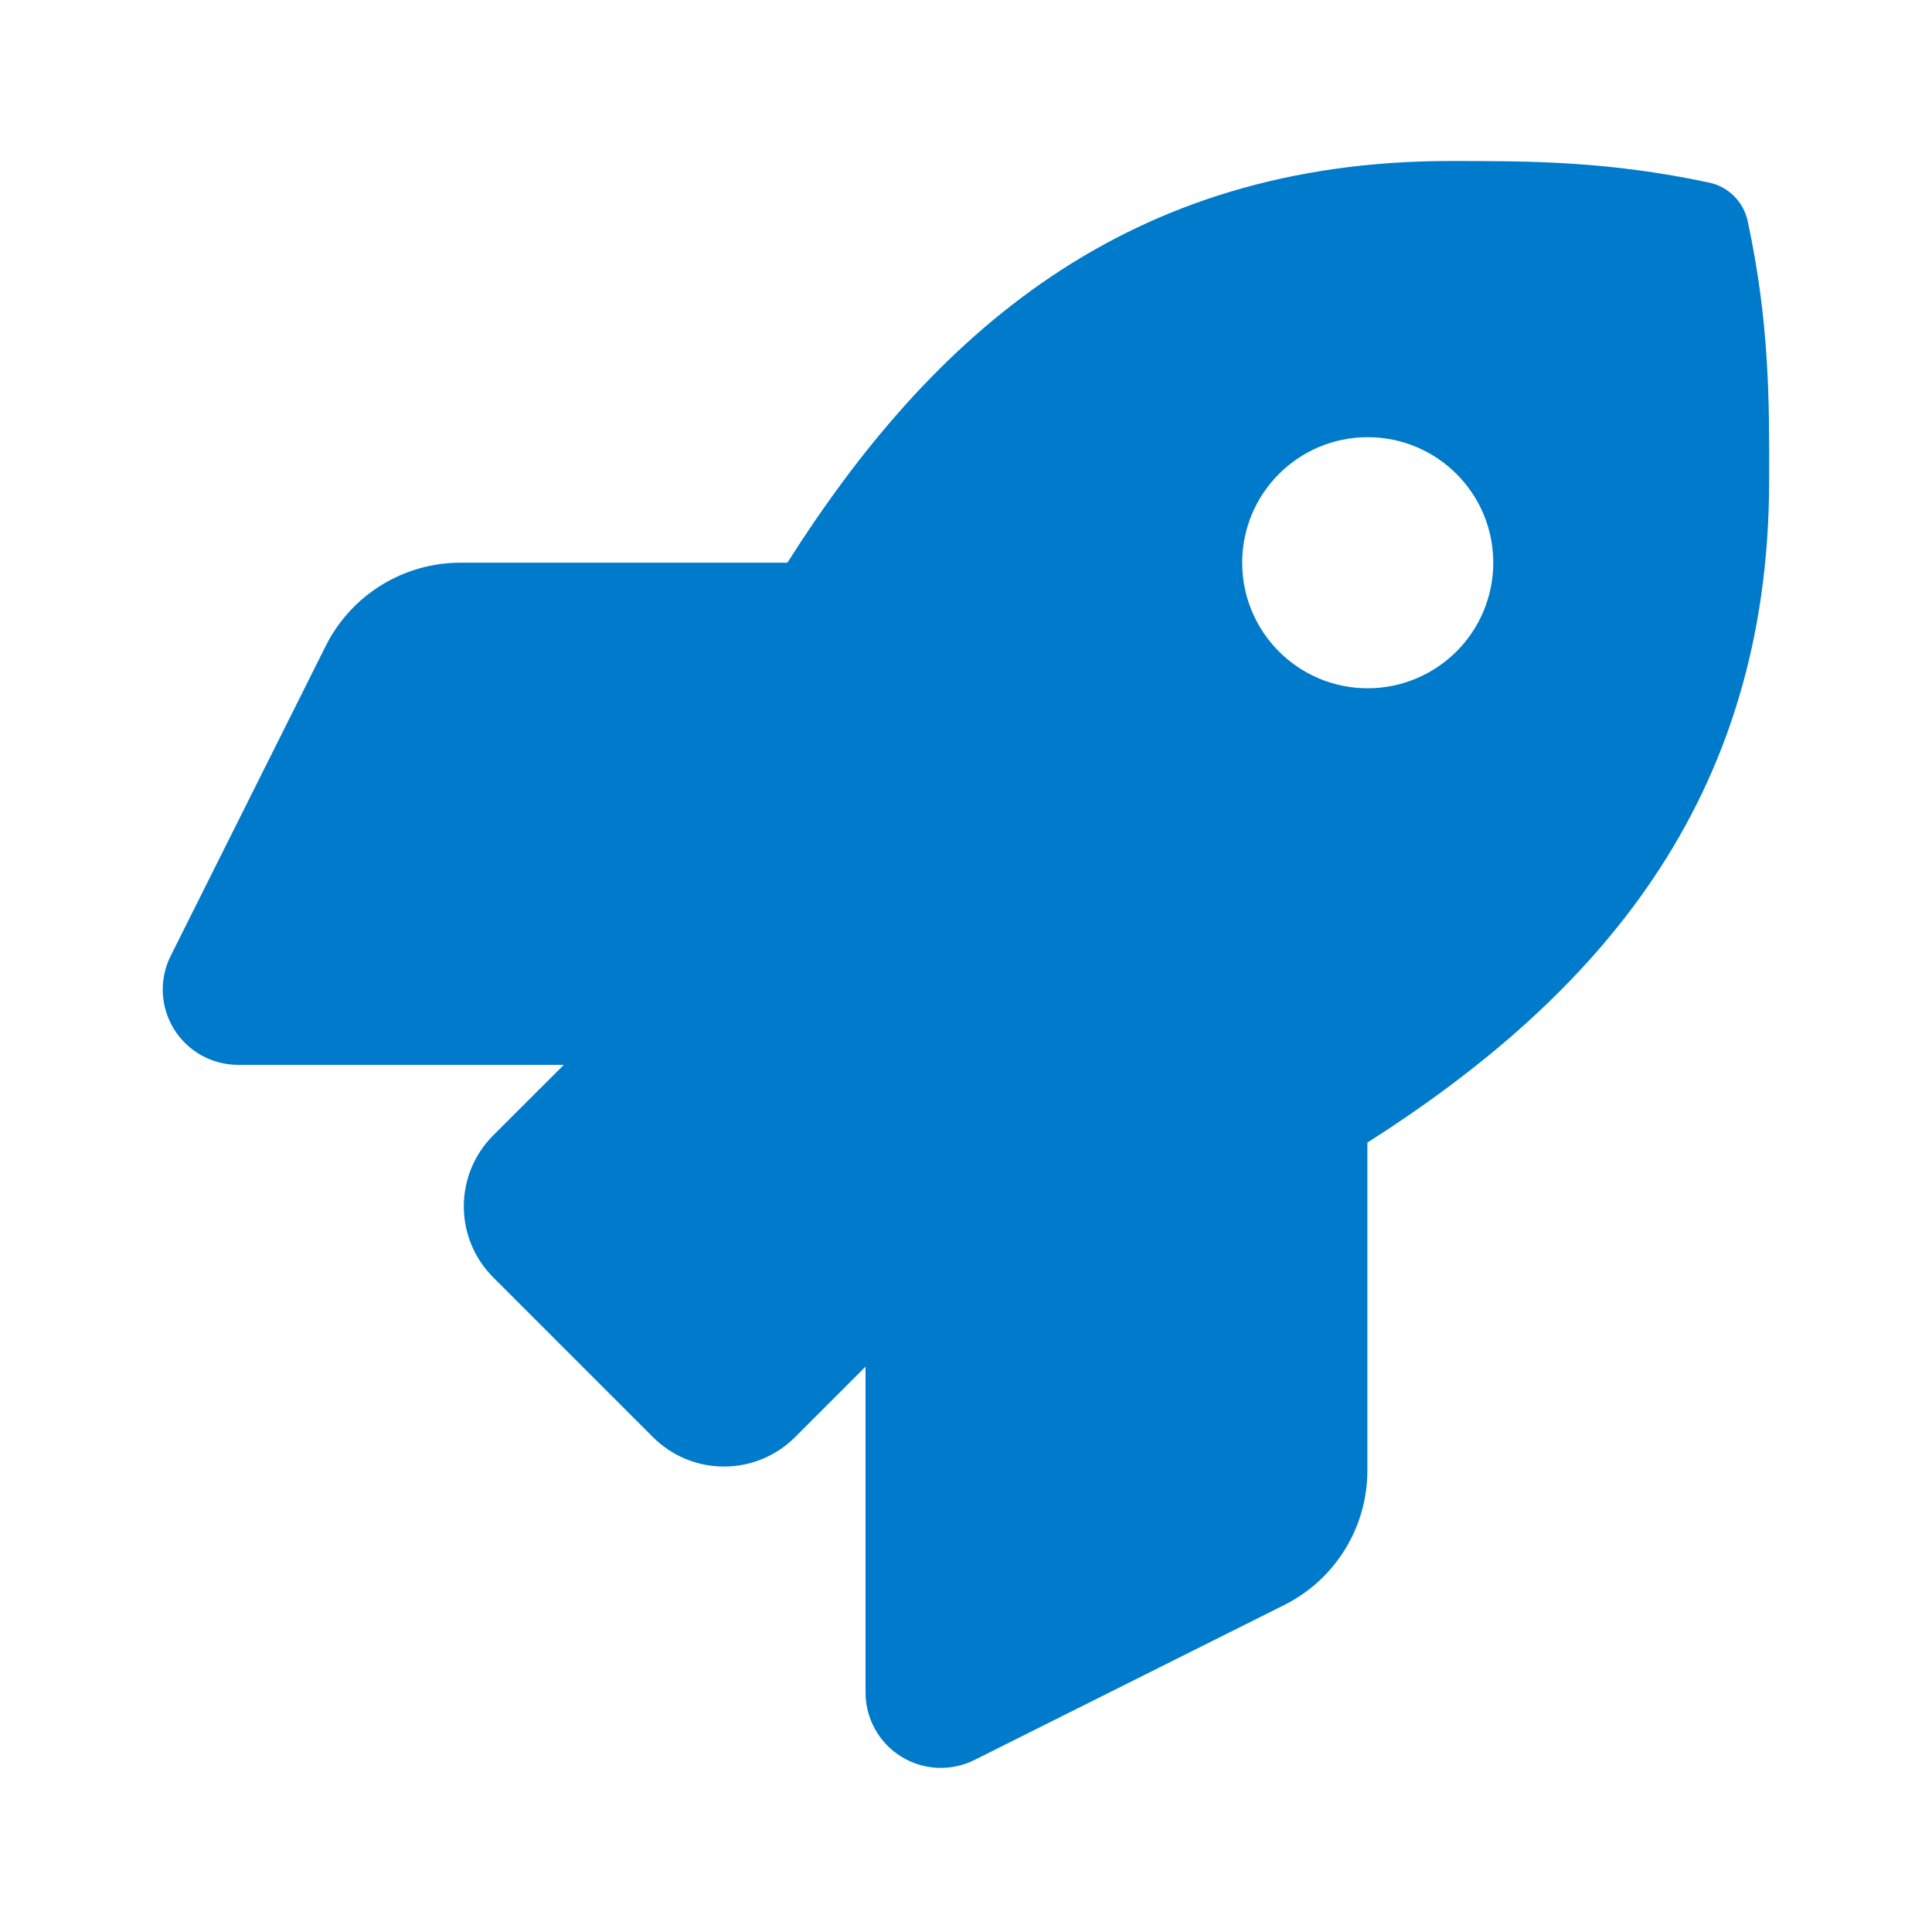 <svg width="24" height="24" viewBox="0 0 24 24" fill="none" xmlns="http://www.w3.org/2000/svg">
<path fill-rule="evenodd" clip-rule="evenodd" d="M21.71 2.745C21.658 2.506 21.472 2.32 21.234 2.269C19.979 2 18.997 2 18.018 2C13.995 2 11.581 4.152 9.781 6.99H5.718C5.011 6.991 4.364 7.39 4.047 8.023L2.12 11.875C1.975 12.165 1.991 12.509 2.162 12.785C2.333 13.061 2.634 13.228 2.958 13.228H7.004L6.127 14.104C5.64 14.591 5.64 15.381 6.127 15.868L8.112 17.853C8.346 18.087 8.663 18.218 8.994 18.218C9.325 18.218 9.642 18.087 9.876 17.853L10.752 16.977V21.025C10.752 21.349 10.92 21.651 11.195 21.821C11.471 21.992 11.815 22.008 12.105 21.863L15.953 19.938C16.587 19.621 16.987 18.973 16.986 18.265V14.194C19.816 12.389 21.977 9.968 21.977 5.965C21.98 4.982 21.98 4 21.71 2.745ZM16.99 8.55C16.129 8.55 15.431 7.852 15.431 6.99C15.431 6.129 16.129 5.431 16.99 5.431C17.852 5.431 18.55 6.129 18.55 6.99C18.55 7.404 18.385 7.801 18.093 8.093C17.8 8.385 17.404 8.55 16.99 8.55V8.55Z" fill="#007ACA"/>
</svg>
